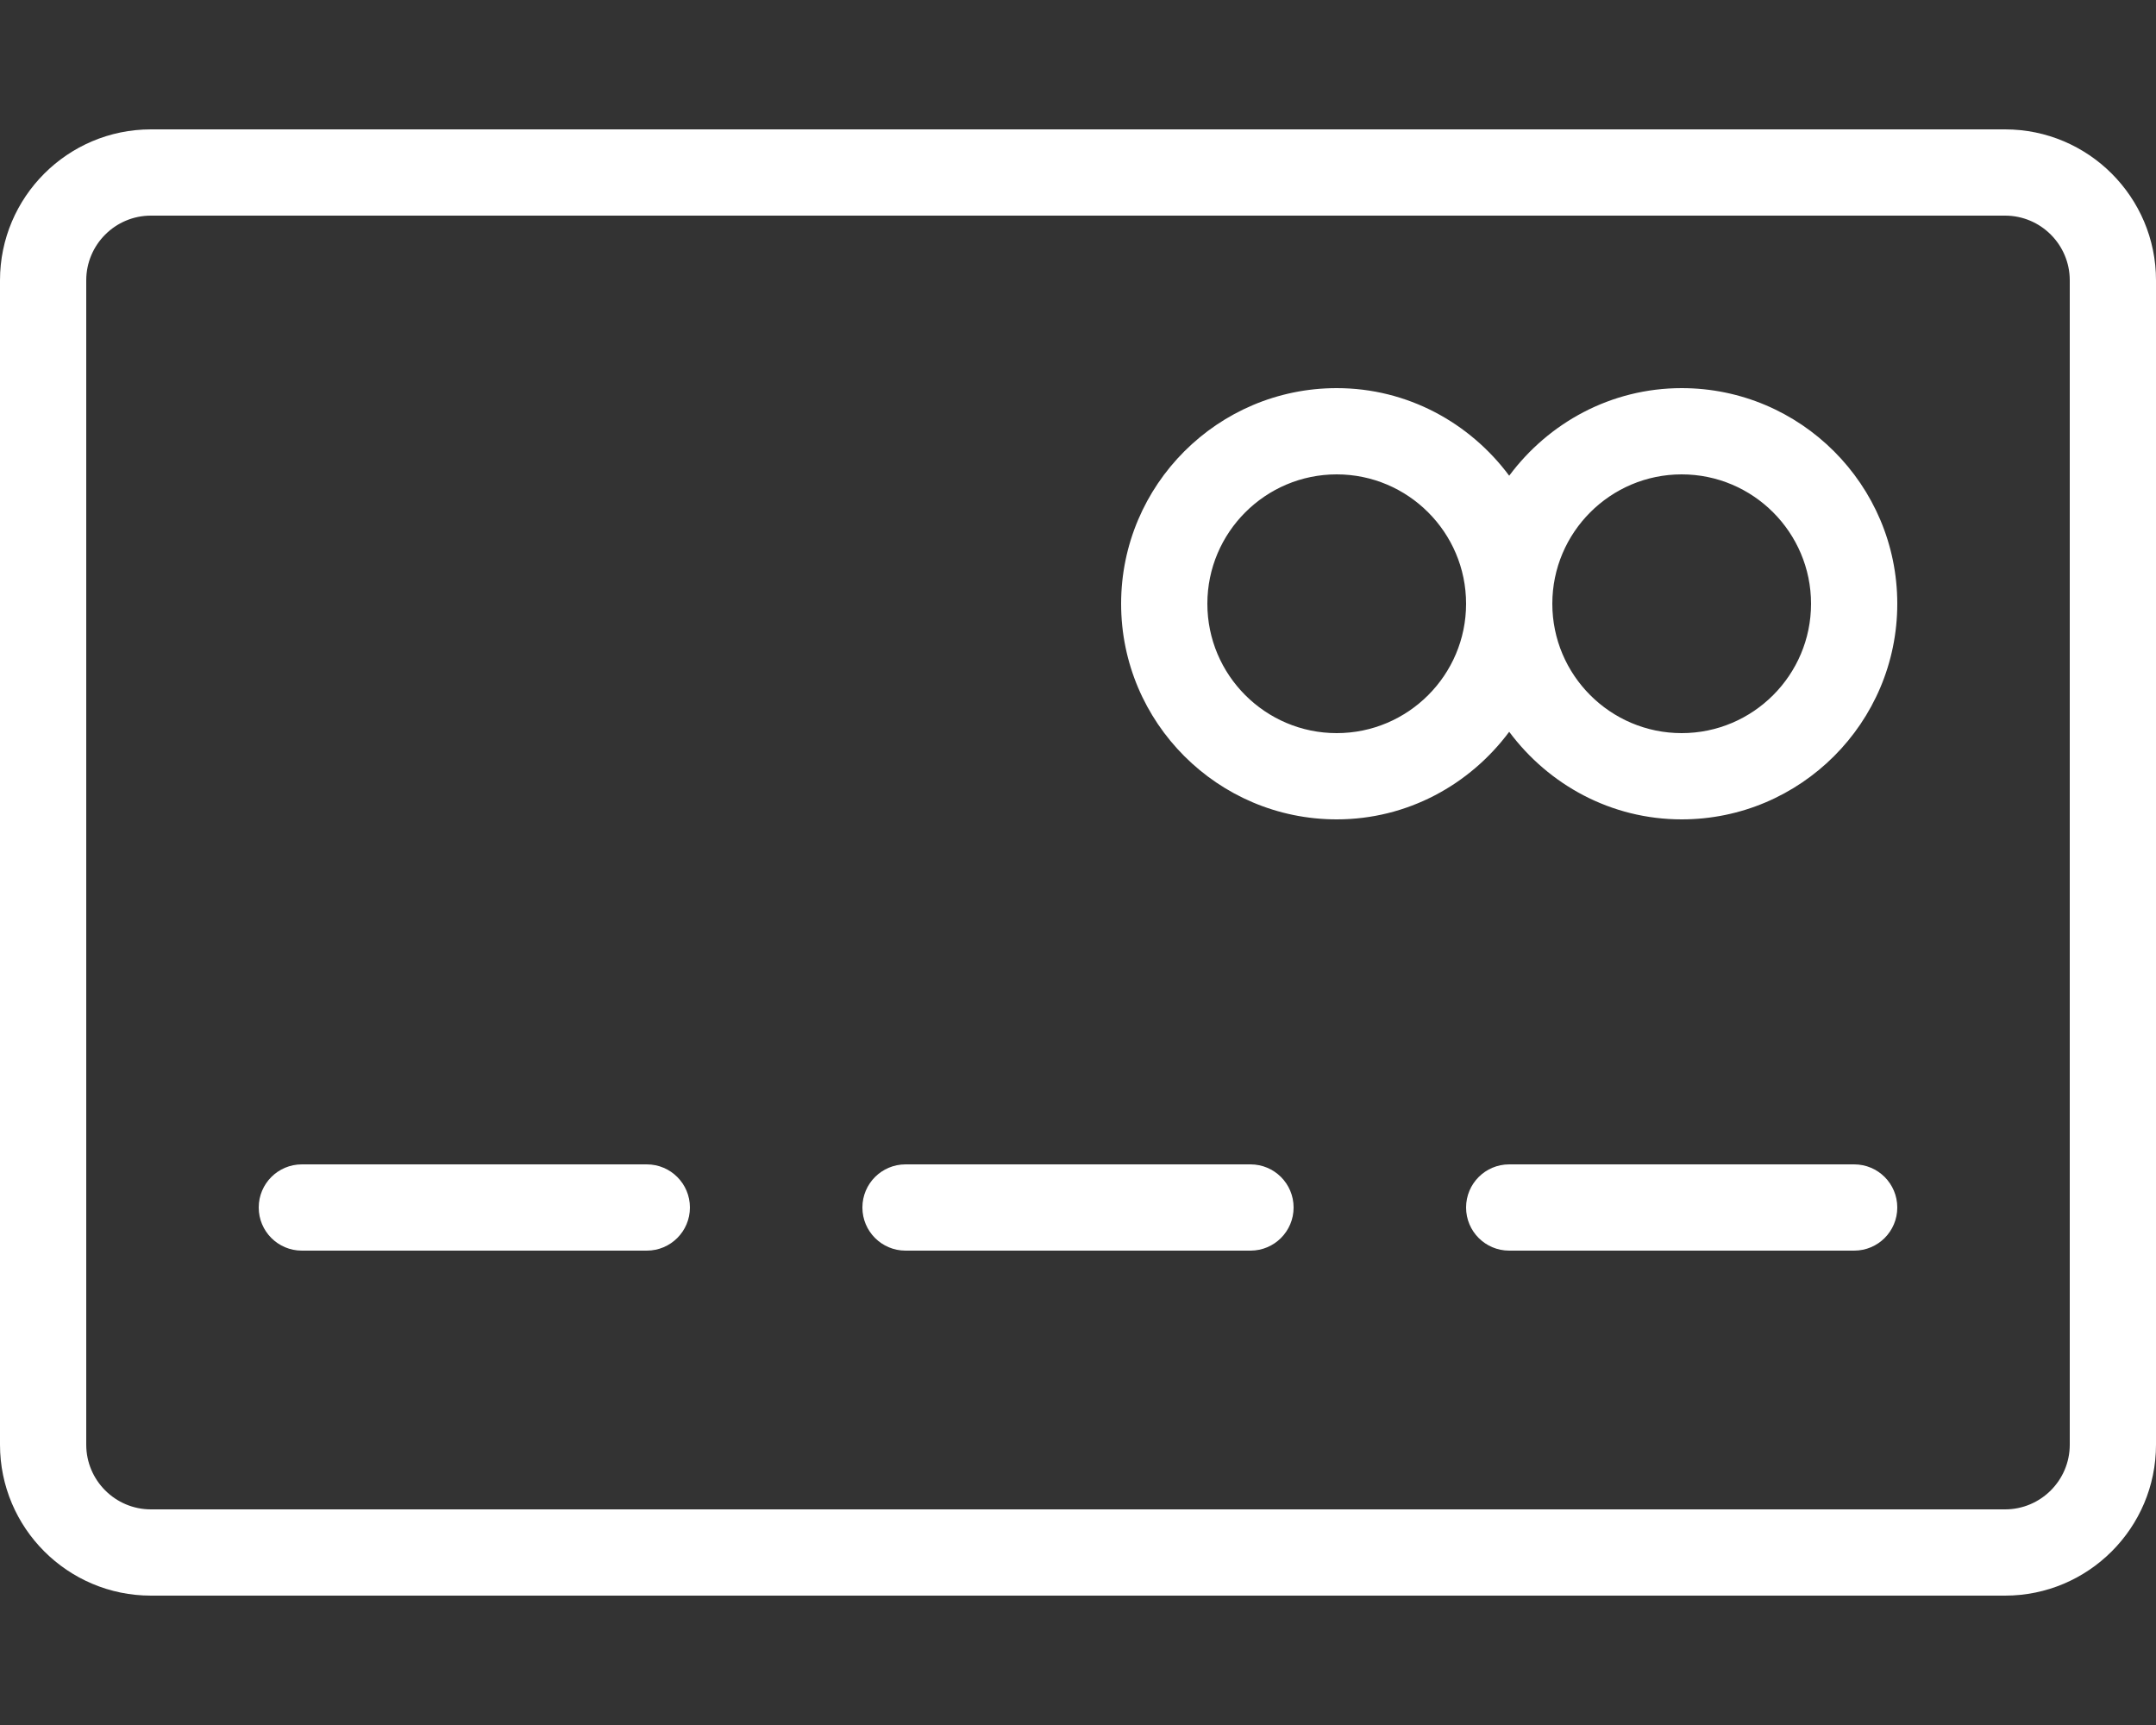 <svg width="50" height="40" viewBox="0 0 50 40" fill="none" xmlns="http://www.w3.org/2000/svg">
<rect x="0" y="0" width="50" height="40" fill="#333333" stroke="none"/>
<path d="M46.5 3H3.5C1.57 3 0 4.57 0 6.5V33.5C0 35.43 1.57 37 3.5 37H46.5C48.43 37 50 35.43 50 33.5V6.5C50 4.57 48.43 3 46.5 3ZM48 33.5C48 34.327 47.327 35 46.5 35H3.5C2.673 35 2 34.327 2 33.5V6.5C2 5.673 2.673 5 3.5 5H46.5C47.327 5 48 5.673 48 6.5V33.5Z" fill="white"/>
<path d="M15 27H7C6.448 27 6 27.447 6 28C6 28.553 6.448 29 7 29H15C15.552 29 16 28.553 16 28C16 27.447 15.552 27 15 27ZM29 27H21C20.448 27 20 27.447 20 28C20 28.553 20.448 29 21 29H29C29.553 29 30 28.553 30 28C30 27.447 29.553 27 29 27ZM43 27H35C34.447 27 34 27.447 34 28C34 28.553 34.447 29 35 29H43C43.553 29 44 28.553 44 28C44 27.447 43.553 27 43 27ZM39 9C37.358 9 35.912 9.806 35 11.031C34.088 9.806 32.642 9 31 9C28.243 9 26 11.243 26 14C26 16.757 28.243 19 31 19C32.642 19 34.088 18.194 35 16.969C35.912 18.194 37.358 19 39 19C41.757 19 44 16.757 44 14C44 11.243 41.757 9 39 9ZM31 17C29.346 17 28 15.654 28 14C28 12.346 29.346 11 31 11C32.654 11 34 12.346 34 14C34 15.654 32.654 17 31 17ZM39 17C37.346 17 36 15.654 36 14C36 12.346 37.346 11 39 11C40.654 11 42 12.346 42 14C42 15.654 40.654 17 39 17Z" fill="white"/>
</svg>
